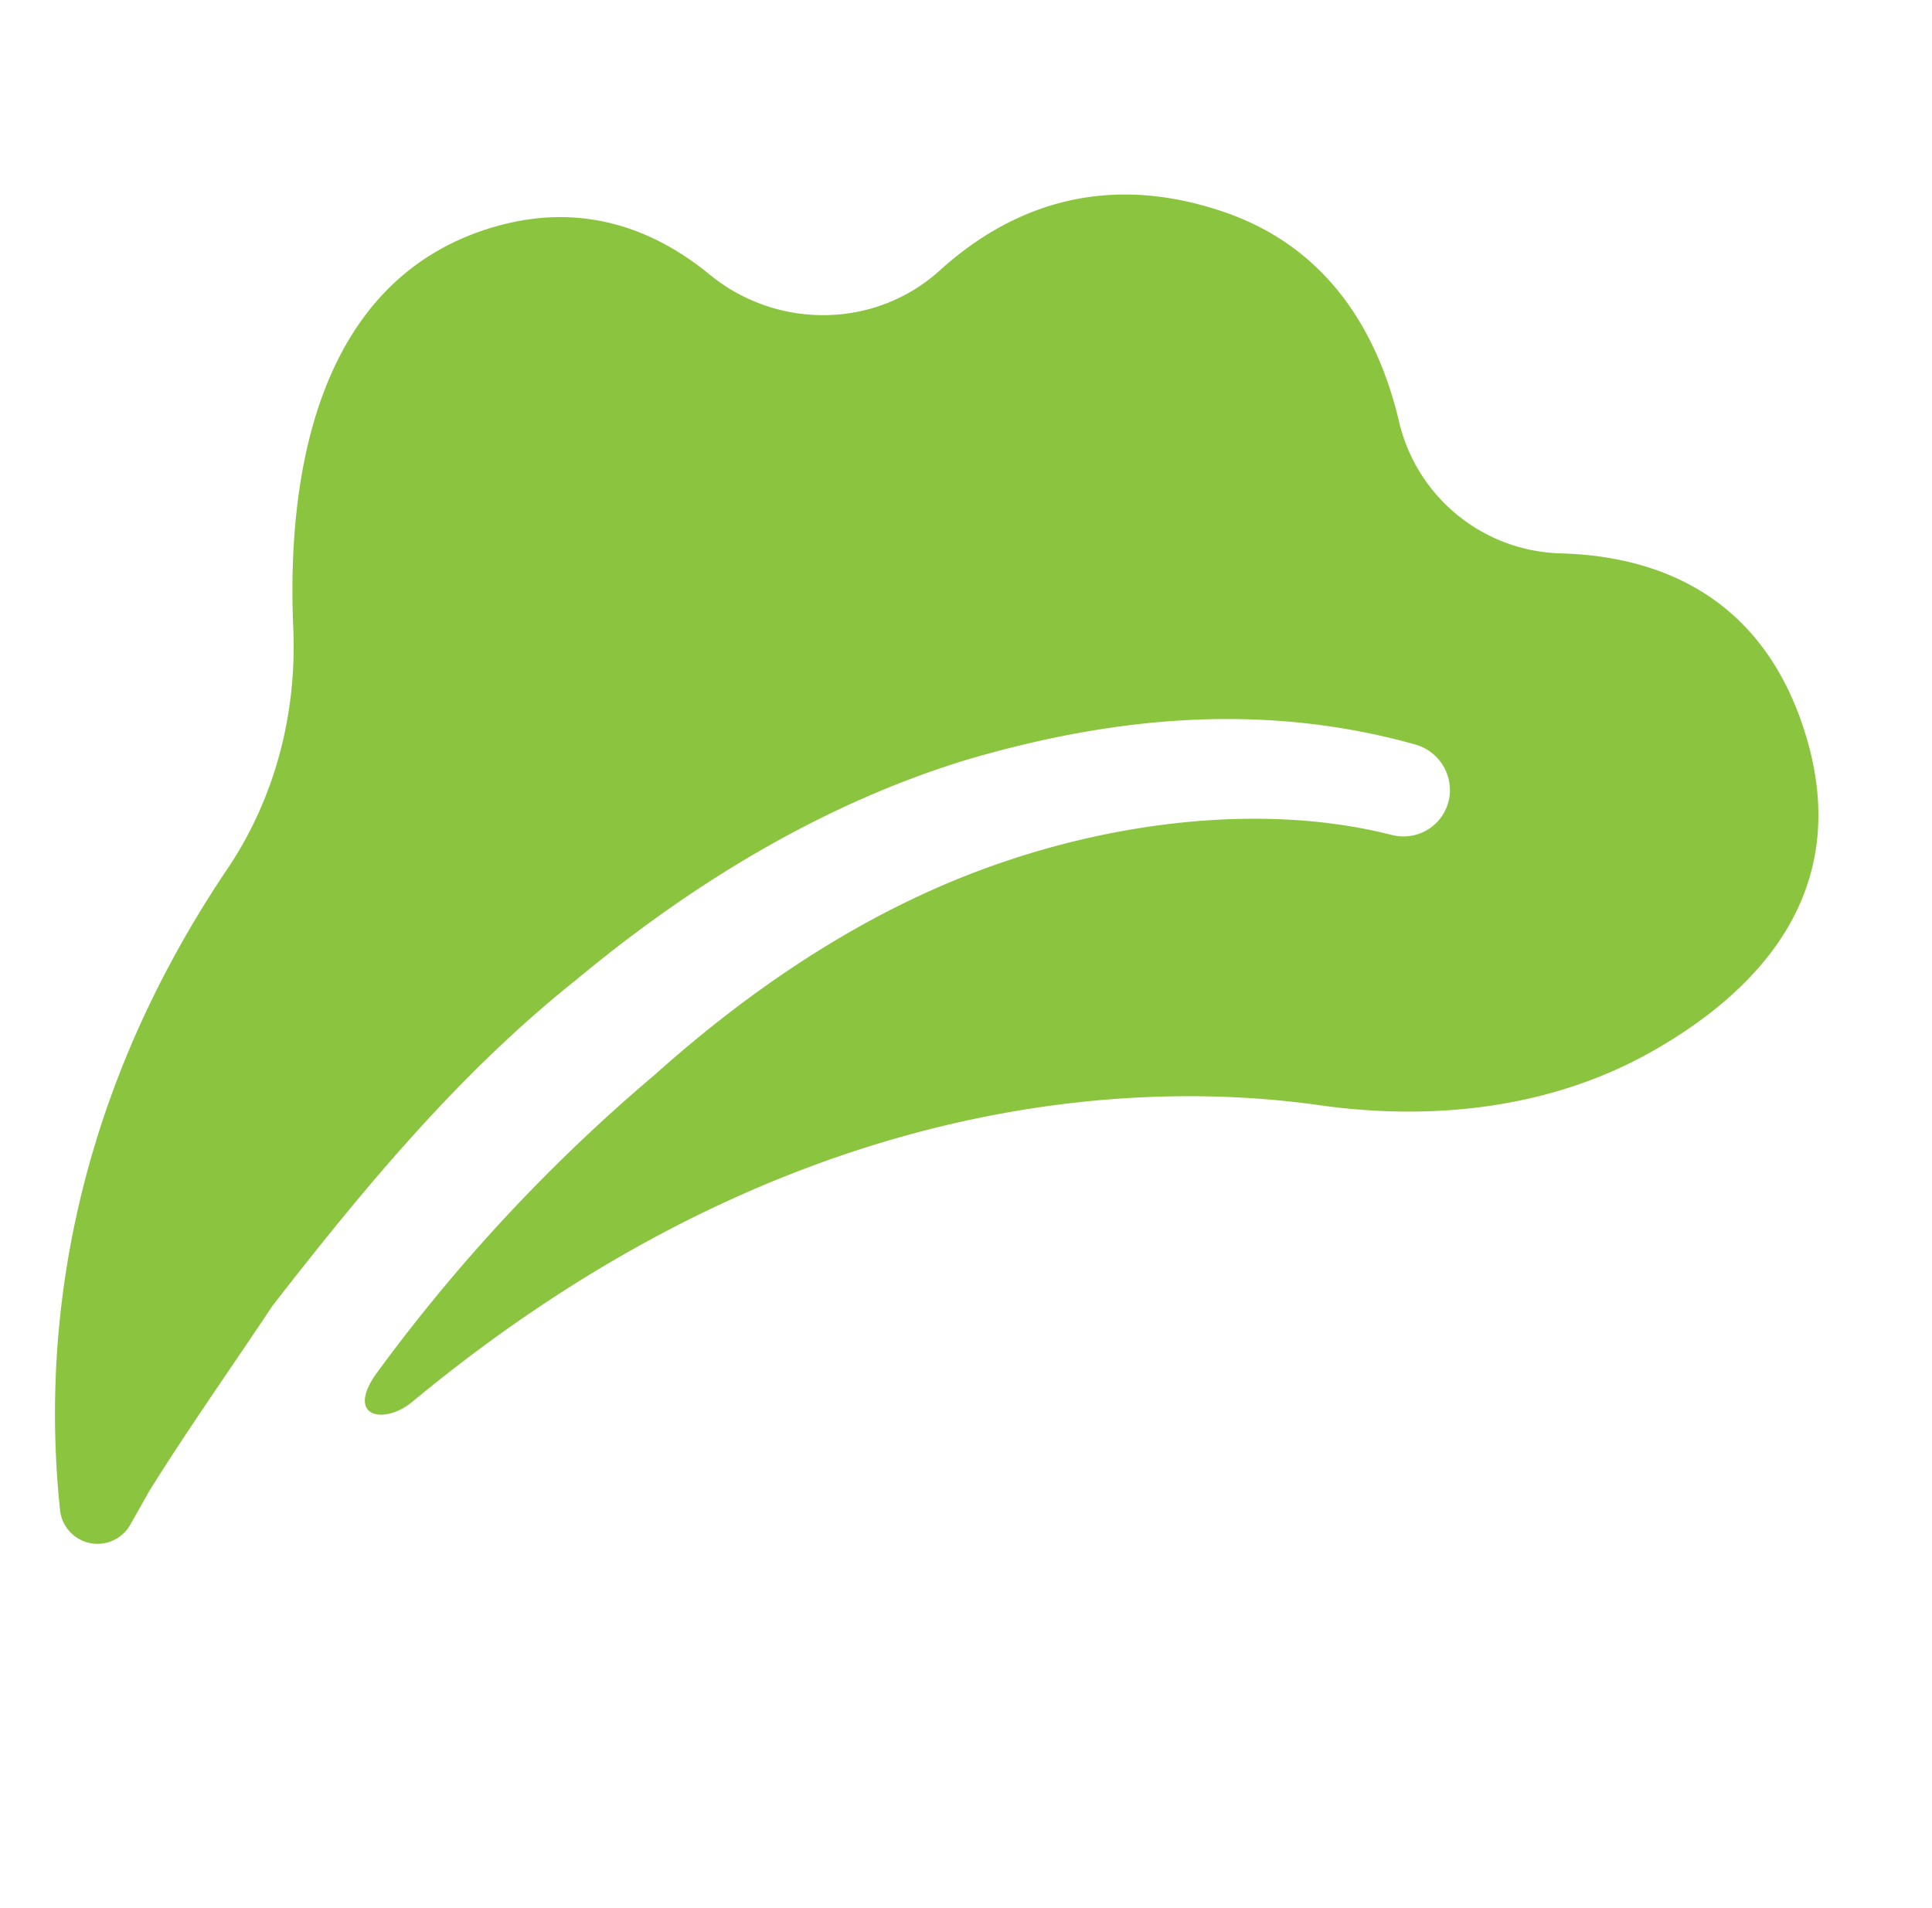 <?xml version="1.0" encoding="UTF-8"?>
<svg xmlns="http://www.w3.org/2000/svg" width="496.402" height="490.202" viewBox="0 0 496.402 490.202">
  <path id="Path_260" data-name="Path 260" d="M35.41,385.9c5.866-18.058,12.8-35.839,19.163-53.717,15.425-34.852,31.995-69.56,55.5-100.206,22.651-30.894,50.275-59.025,83.558-79.039,33.409-19.581,69.93-32.9,110.881-31.732a12.21,12.21,0,0,1,11.77,10.259,11.943,11.943,0,0,1-11.585,13.749l-1.679.009c-31.933.177-66.514,13.027-94.862,31.556-28.919,18.816-52.921,45.006-72.622,74.012a442.783,442.783,0,0,0-51.079,92.381C79.945,355.577,90,354.763,95.36,347.481,170.659,245.2,257.876,221.8,302.972,217.107c29.533-3.073,58.3-13.65,79.954-34.317,22.623-21.589,40.058-52.306,18.33-88.367C381.51,61.651,352.19,59.4,329.005,64.51a43.886,43.886,0,0,1-48.683-23.08c-9.853-19-27.032-38.535-56.4-41.085-34.02-2.953-54.809,13.529-67.348,32.238-12.509,18.663-36.977,24.863-57.1,15.326-16.518-7.828-36.847-10.7-58.09,2.343C.574,75.315,7.5,127.749,17.633,161.943c6.222,21.01,6.028,43.51-1.45,64.092-26.1,71.846-16.015,131.415-1.9,170.2a9.678,9.678,0,0,0,18.49-.788Z" transform="translate(97.418) rotate(14)" fill="#8bc53f"></path>
</svg>
